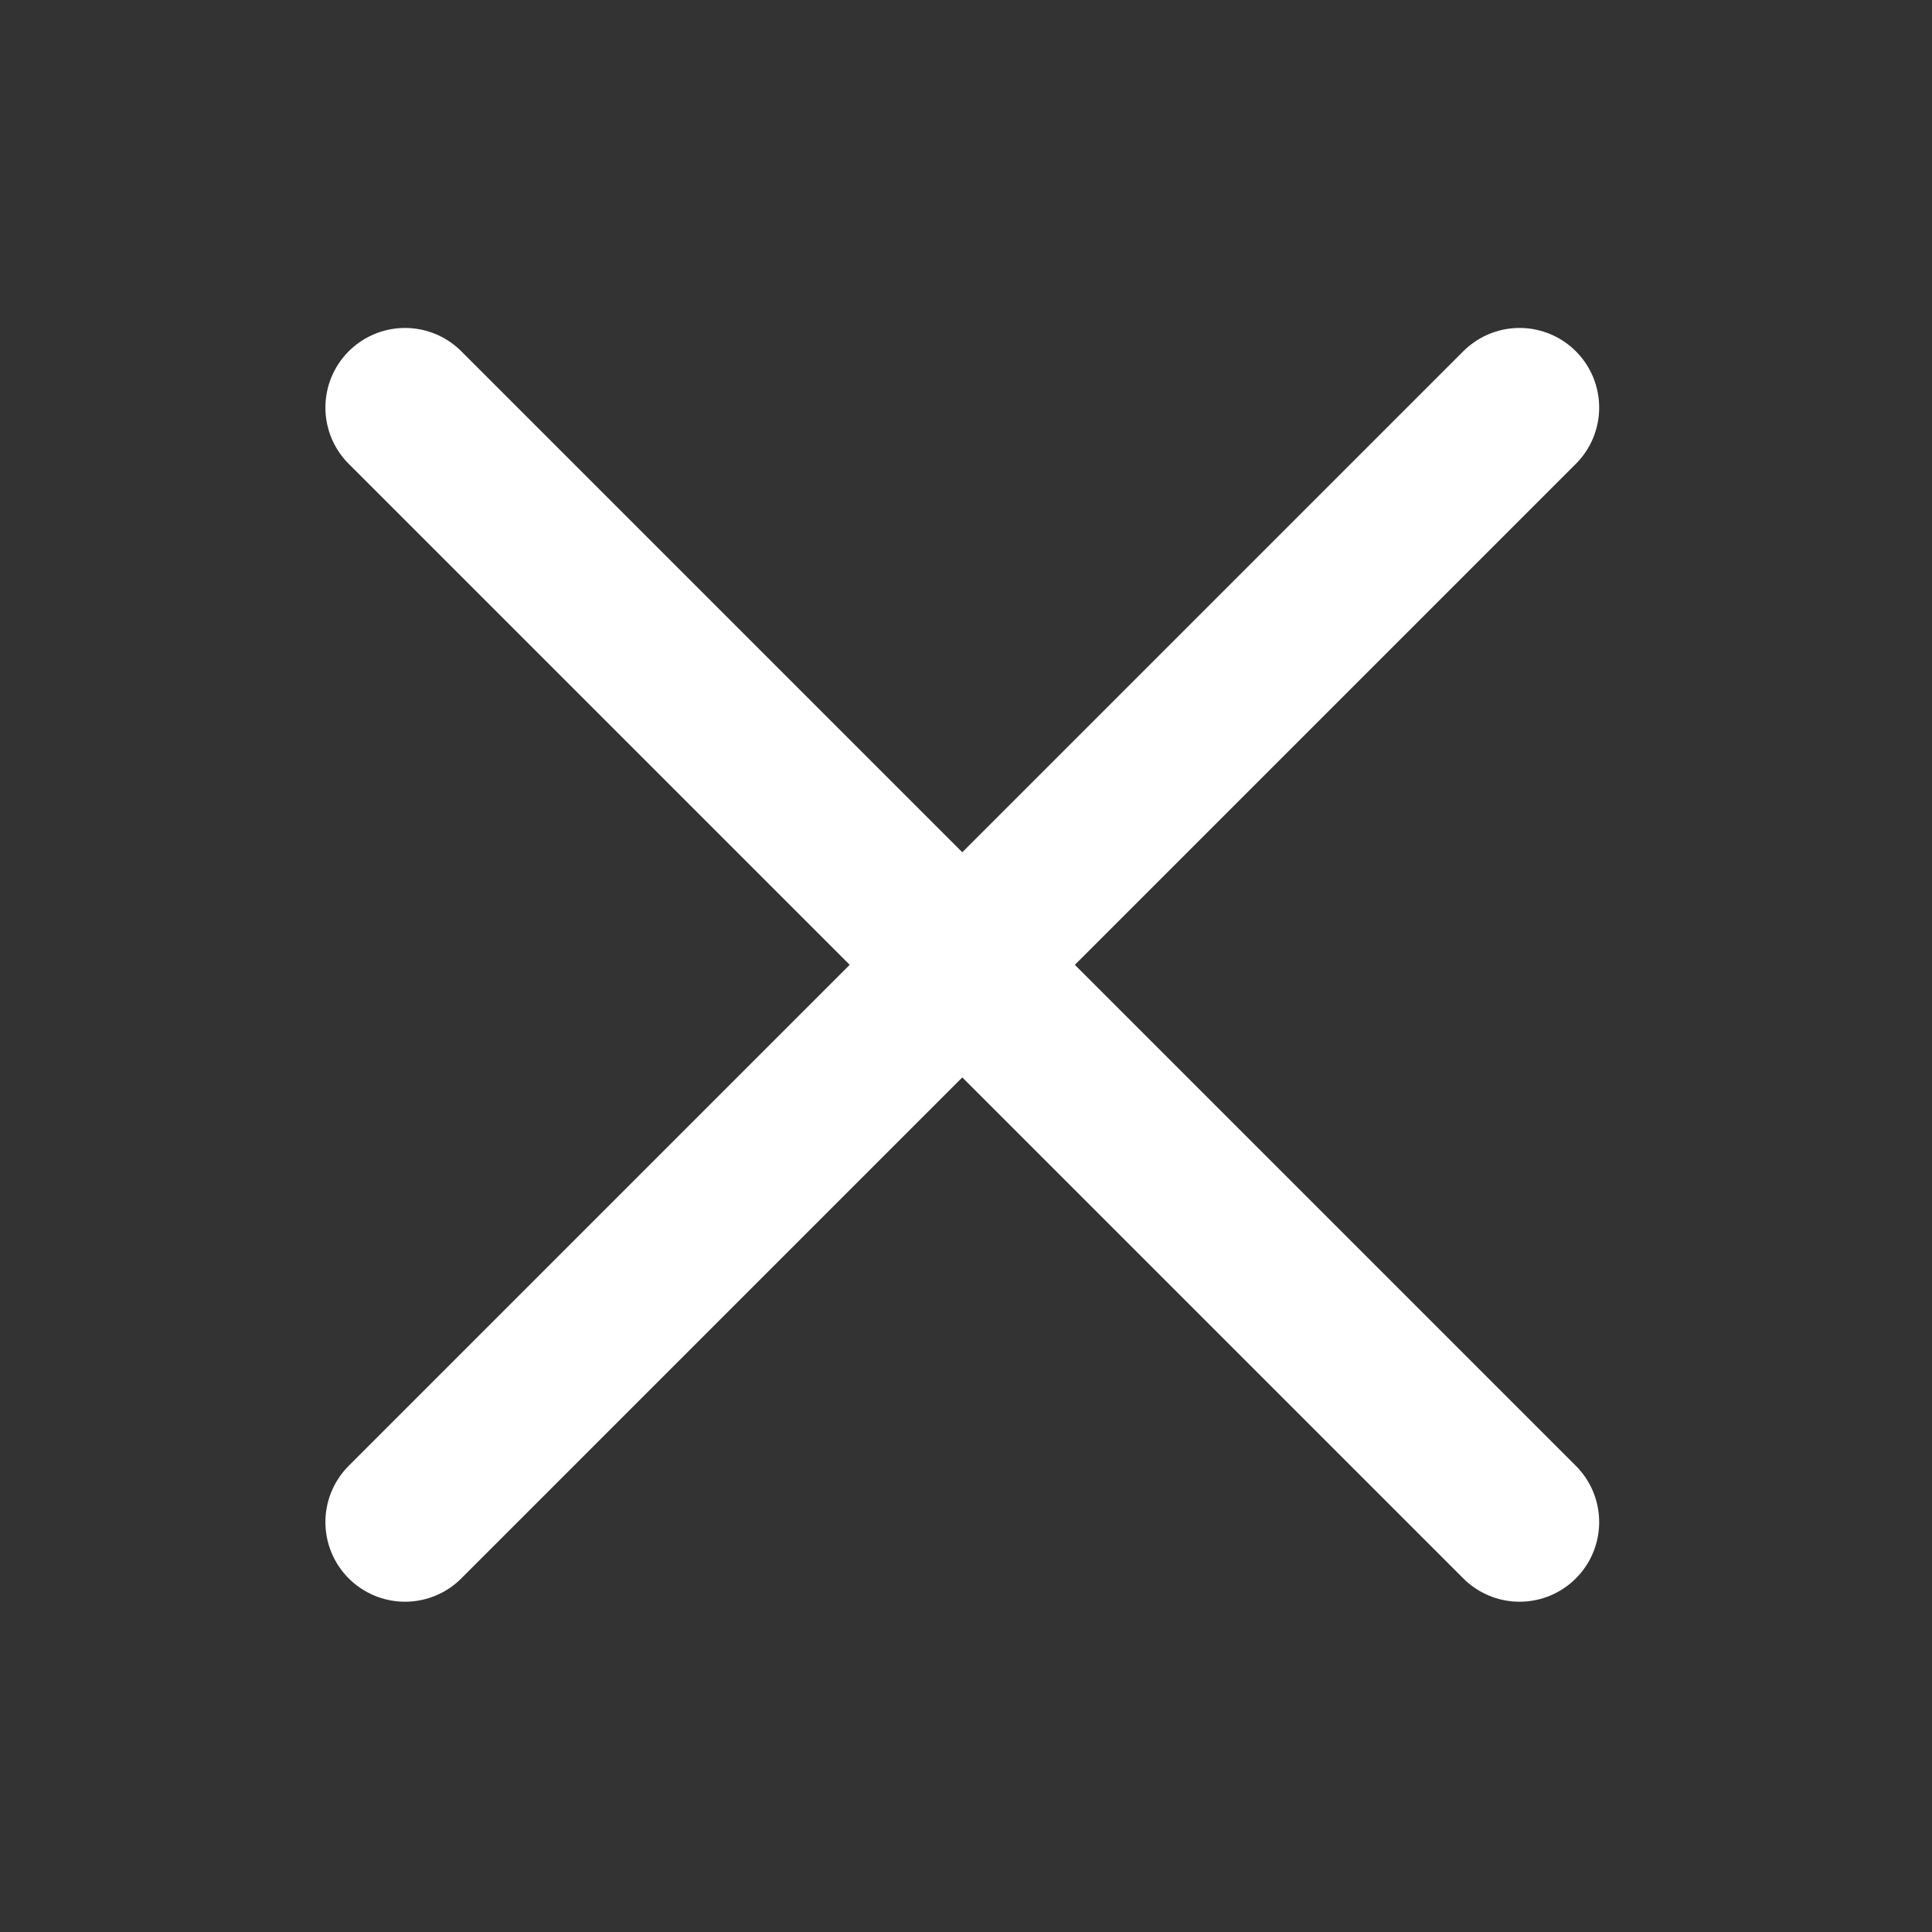 <svg width="63" height="63" viewBox="0 0 63 63" fill="none" xmlns="http://www.w3.org/2000/svg">
<rect x="0" y="0" width="63" height="63" fill="#333333" stroke="none"/>
<g clip-path="url(#clip0_606_27872)">
<path d="M13.207 13.29L49.551 49.634M49.551 13.29L13.207 49.634" stroke="#ffffff" stroke-width="5.192" stroke-linecap="round" stroke-linejoin="round"/>
</g>
<defs>
<clipPath id="clip0_606_27872">
<rect width="62.304" height="62.304" fill="white" transform="translate(0.379 0.462)"/>
</clipPath>
</defs>
</svg>

